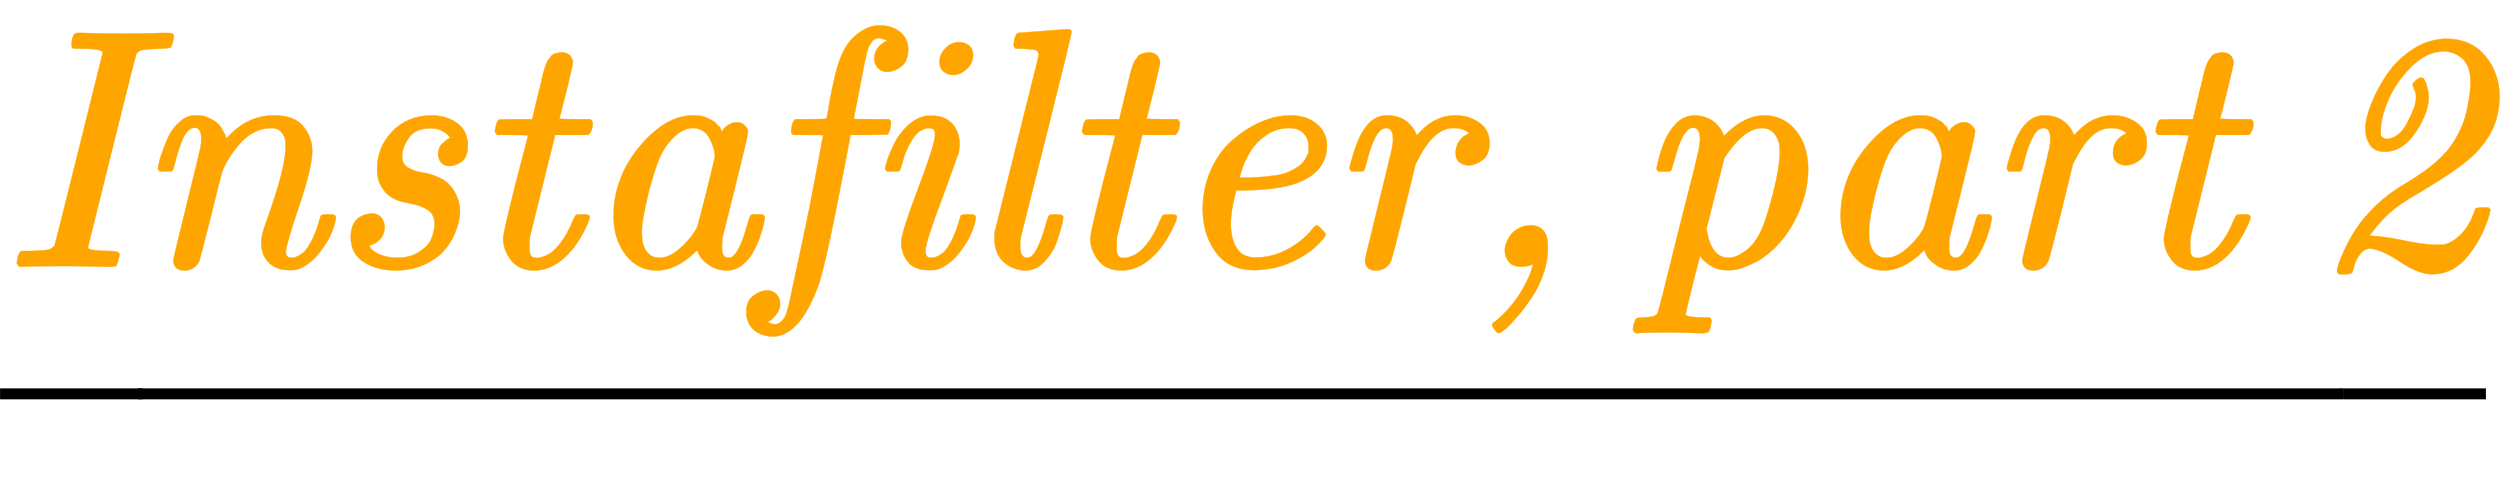<svg xmlns:xlink="http://www.w3.org/1999/xlink" width="20.351ex" height="4.009ex" style="vertical-align: -1.08ex; margin-right: -0.11ex; margin-bottom: -0.758ex;" viewBox="0 -934.9 8762.3 1726.2" role="img" focusable="false" xmlns="http://www.w3.org/2000/svg" aria-labelledby="MathJax-SVG-1-Title">
<title id="MathJax-SVG-1-Title">\underline{\color{orange}{\large \mathit{Instafilter , part \ 2}}}</title>
<defs aria-hidden="true">
<path stroke-width="1" id="E1-MJMAINI-49" d="M235 637Q217 637 213 638T209 649Q209 673 220 682Q222 683 237 683Q278 681 369 681Q404 681 441 682T483 683Q499 683 503 681T508 672Q508 670 505 658T500 643Q498 637 464 637Q425 635 415 633T398 621Q396 618 327 340T257 58T260 52T278 48T322 46Q349 46 349 36Q349 31 346 22Q342 4 337 1Q336 1 334 1T329 0Q325 0 307 0T258 1T190 2Q95 2 67 0H56Q49 7 49 11Q51 38 62 46H91Q129 47 141 50T159 62Q161 66 230 344T300 625Q300 637 235 637Z"></path>
<path stroke-width="1" id="E1-MJMAINI-6E" d="M449 44Q449 26 465 26Q482 26 502 43Q528 71 547 136Q550 148 552 150T566 153H572Q582 153 585 153T592 150T595 143Q595 133 585 105T547 41T483 -8Q475 -10 459 -10Q421 -10 399 12T377 72Q377 93 393 135Q448 288 448 349Q448 367 447 372Q437 405 408 405Q381 405 357 393T315 360T291 329T278 309Q267 290 262 274T231 151Q199 24 196 16Q182 -11 152 -11T120 18Q120 23 159 181Q199 343 199 346Q202 360 202 372Q202 406 183 406Q163 406 148 374Q142 360 135 338T124 299T117 280T98 278H81Q75 284 75 287Q76 293 78 303T90 341T110 388T141 425T184 442Q195 442 204 441T221 436T235 429T247 421T256 412T262 403T267 394T271 387T273 381L274 378V374L287 387Q342 442 414 442Q474 442 500 410T526 338Q526 290 488 178T449 44Z"></path>
<path stroke-width="1" id="E1-MJMAINI-73" d="M153 285Q153 349 197 395T311 442Q355 442 386 420T418 356Q418 321 401 308T365 294Q336 294 331 326Q331 336 334 345T343 359T353 368T362 374L366 376Q365 379 362 383T344 396T308 404Q265 404 246 377T226 325T244 289T287 275T339 258T383 212Q395 188 395 163Q395 132 379 95T333 32Q279 -11 207 -11Q154 -11 115 13T76 86Q76 108 83 123T102 145T121 153T135 156Q154 156 164 145T175 117Q175 82 142 66L132 62Q131 62 131 61Q131 57 139 49T166 34T210 26Q250 26 277 44T312 83T321 123Q321 153 301 166T248 185T204 198Q176 211 162 241Q153 258 153 285Z"></path>
<path stroke-width="1" id="E1-MJMAINI-74" d="M94 385Q87 392 87 395Q87 399 90 411T95 425Q97 430 103 430T149 431H196L215 511Q218 521 222 539T228 565T234 585T242 603T251 615T264 623T281 626Q311 626 315 597Q315 591 296 513T275 433Q275 431 320 431H366Q373 424 373 420Q373 398 360 385H263L189 86Q188 80 188 61V54Q188 29 201 27Q213 23 229 30Q253 37 276 66T316 138Q321 149 324 151T342 153H347Q364 153 364 146T360 130Q331 63 290 26T202 -11Q158 -11 135 18T111 81Q111 93 129 168T166 314L184 383Q184 385 139 385H94Z"></path>
<path stroke-width="1" id="E1-MJMAINI-61" d="M418 53Q418 26 438 26Q466 26 494 131Q500 151 504 152Q507 153 516 153H521Q531 153 534 153T540 150T543 144Q543 141 540 126T529 88T509 43T477 5T434 -11Q404 -11 383 3T354 30T347 48H346Q345 47 342 45T337 40Q282 -11 228 -11Q172 -11 137 34T101 146Q101 260 177 351T333 442Q343 442 352 441T369 437T382 431T393 425T402 417T409 410T414 402T419 396Q423 406 436 414T461 422Q475 422 484 413T494 395Q494 384 459 244T420 88Q418 80 418 58V53ZM397 323Q397 344 382 374T333 405Q302 405 271 372Q249 349 235 316T203 215Q184 135 184 108V100V94Q184 54 207 35Q218 26 235 26Q279 26 330 91Q343 109 346 118T372 217Q397 317 397 323Z"></path>
<path stroke-width="1" id="E1-MJMAINI-66" d="M351 608Q351 642 389 661Q368 668 365 668Q358 668 352 664Q349 663 347 661T342 654T337 647T333 637T330 627T327 614T324 601T321 587T318 571L291 432Q291 431 343 431H394Q400 426 400 423T398 404Q394 390 389 386L335 385H282L255 246Q212 20 189 -51Q136 -199 58 -204Q22 -204 0 -185T-23 -134Q-23 -100 -3 -85T37 -69Q54 -69 65 -80T76 -108Q76 -115 75 -119Q70 -134 61 -144T46 -158L39 -161Q39 -162 42 -163T50 -166T61 -168Q77 -168 91 -145Q98 -128 105 -95L125 -1Q145 90 146 98Q149 109 163 180T189 317T202 384T158 385H114Q108 390 108 393T110 412Q113 424 120 431H165Q211 431 211 433Q213 435 219 473T237 561T266 639Q282 667 310 686T367 705Q402 705 426 686T450 635Q450 600 430 585T390 569Q373 569 362 580T351 608Z"></path>
<path stroke-width="1" id="E1-MJMAINI-69" d="M234 599Q234 620 251 638T292 656Q306 656 319 647T332 617Q332 594 313 577T273 560Q260 560 247 569T234 599ZM75 287Q75 292 82 313T103 362T142 413T196 441H214Q248 441 270 419T293 357Q292 338 289 330T245 208Q193 72 193 46Q193 26 209 26Q228 26 247 43Q273 71 292 136Q295 148 297 150T311 153H317Q327 153 330 153T337 150T340 143Q340 133 330 105T292 41T228 -8Q220 -10 204 -10Q160 -10 141 15T122 71Q122 98 171 227T221 384Q221 396 218 400T203 405Q175 403 156 374T128 312T116 279Q115 278 97 278H81Q75 284 75 287Z"></path>
<path stroke-width="1" id="E1-MJMAINI-6C" d="M162 61Q162 26 183 26Q211 26 239 131Q245 151 249 152Q252 153 261 153H266H271Q288 153 288 144Q288 143 286 129Q276 91 266 65T232 14T179 -11Q144 -11 116 12T87 81Q87 96 88 102L216 616Q216 629 209 632T170 637H149Q143 643 143 645T145 664Q150 683 158 683Q163 683 223 688T300 694Q312 694 312 686Q312 676 240 389L164 86Q162 74 162 61Z"></path>
<path stroke-width="1" id="E1-MJMAINI-65" d="M107 166Q107 230 131 283T193 369T270 420T345 441Q346 441 352 441T361 442H364Q409 442 439 418T470 355Q470 270 366 239Q308 223 218 223H205Q189 164 189 125Q189 83 206 55T261 27Q309 27 353 50T426 109Q436 121 440 121T453 111T466 97Q469 92 455 77Q424 41 372 16T258 -10Q184 -10 146 41T107 166ZM416 333T416 354T401 390T360 405Q322 405 292 384T246 336T223 288T215 261Q215 260 240 260Q262 261 276 262T314 266T353 275T384 291T408 317Z"></path>
<path stroke-width="1" id="E1-MJMAINI-72" d="M81 278Q75 284 75 289Q77 301 89 339Q122 442 183 442Q219 442 241 425T271 384L283 396Q327 442 384 442Q424 442 454 421T484 362Q484 327 464 312T424 296Q407 296 396 305T385 331Q385 352 394 365T414 384T424 390Q409 405 378 405Q322 405 276 315L268 300L234 161Q200 25 196 16Q182 -11 152 -11T120 18Q120 23 159 181Q199 343 199 346Q202 360 202 372Q202 405 182 405Q164 405 150 377T128 316T117 280Q115 278 98 278H81Z"></path>
<path stroke-width="1" id="E1-MJMAINI-2C" d="M106 46Q106 68 121 90T167 120Q168 120 173 120T180 121Q232 121 232 59V54Q232 18 219 -20T186 -88T145 -143T109 -181T88 -194Q84 -194 77 -185T69 -171Q69 -168 70 -166T76 -161T85 -154T101 -139T124 -114Q146 -88 162 -58T183 -12T188 7Q187 7 183 5T172 2T156 0Q129 0 118 14T106 46Z"></path>
<path stroke-width="1" id="E1-MJMAINI-70" d="M81 278Q75 284 75 287Q93 379 131 417Q154 442 189 442Q222 440 243 423T272 382L280 390Q335 442 389 442Q446 442 482 398T518 284Q518 212 480 137T375 19Q321 -10 291 -10H282H278Q237 -10 204 28L202 32L181 -51Q160 -135 160 -139Q160 -147 205 -148H230Q236 -155 236 -157T233 -175Q230 -187 227 -190T214 -194Q211 -194 202 -194T169 -193T108 -192Q40 -192 21 -194H13Q6 -187 6 -183T9 -167Q13 -153 16 -151T39 -148Q73 -147 78 -136Q82 -128 139 104Q199 337 199 347Q202 362 202 372Q202 406 182 406Q169 406 159 391Q145 374 132 328T117 280T98 278H81ZM221 111Q234 26 286 26Q307 26 336 47T385 116Q398 147 416 217T435 332Q435 354 433 361Q420 405 383 405Q333 405 279 326L273 317L221 111Z"></path>
<path stroke-width="1" id="E1-MJMAINI-32" d="M159 404Q159 433 176 476T222 562T297 635T395 666Q466 666 508 617T551 497Q551 473 545 446Q534 388 482 333Q441 292 355 240T264 184Q216 151 179 101L171 91Q171 90 177 90Q206 90 269 77T366 64Q385 64 390 65Q418 73 441 98T475 156Q479 168 481 170T495 173H518Q524 167 524 166T521 152Q502 86 459 32T353 -22Q315 -22 259 15T172 53Q156 53 143 36T126 1L121 -16Q119 -22 98 -22H82Q76 -16 76 -13T80 5T98 50T132 111T189 178T274 242Q327 273 364 305T420 370T447 427T460 483Q466 514 466 538Q466 586 443 607T389 629Q338 629 293 584T226 487T204 399Q204 390 204 386T209 378T222 373Q258 376 282 422T307 493Q307 506 302 517T297 531Q297 537 308 546T327 551Q329 550 333 543T340 523T344 497Q344 450 306 393T216 336Q186 336 173 355T159 396V404Z"></path>
<path stroke-width="1" id="E1-MJMAIN-5F" d="M0 -62V-25H499V-62H0Z"></path>
<path stroke-width="1" id="E1-MJMAIN-2013" d="M0 248V285H499V248H0Z"></path>
</defs>
<g stroke="currentColor" fill="currentColor" stroke-width="0" transform="matrix(1 0 0 -1 0 0)" aria-hidden="true">
<g fill="orange" stroke="orange">
<g fill="orange" stroke="orange">
<g fill="orange" stroke="orange">
<g fill="orange" stroke="orange">
<g fill="orange" stroke="orange">
<g fill="orange" stroke="orange">
<g fill="orange" stroke="orange">
 <use transform="scale(1.2)" xlink:href="#E1-MJMAINI-49"></use>
</g>
<g fill="orange" stroke="orange" transform="translate(463,0)">
 <use transform="scale(1.2)" xlink:href="#E1-MJMAINI-6E"></use>
</g>
<g fill="orange" stroke="orange" transform="translate(1138,0)">
 <use transform="scale(1.2)" xlink:href="#E1-MJMAINI-73"></use>
</g>
<g fill="orange" stroke="orange" transform="translate(1630,0)">
 <use transform="scale(1.2)" xlink:href="#E1-MJMAINI-74"></use>
</g>
<g fill="orange" stroke="orange" transform="translate(2029,0)">
 <use transform="scale(1.2)" xlink:href="#E1-MJMAINI-61"></use>
</g>
<g fill="orange" stroke="orange" transform="translate(2643,0)">
 <use transform="scale(1.2)" xlink:href="#E1-MJMAINI-66"></use>
</g>
<g fill="orange" stroke="orange" transform="translate(3012,0)">
 <use transform="scale(1.2)" xlink:href="#E1-MJMAINI-69"></use>
</g>
<g fill="orange" stroke="orange" transform="translate(3381,0)">
 <use transform="scale(1.2)" xlink:href="#E1-MJMAINI-6C"></use>
</g>
<g fill="orange" stroke="orange" transform="translate(3688,0)">
 <use transform="scale(1.2)" xlink:href="#E1-MJMAINI-74"></use>
</g>
<g fill="orange" stroke="orange" transform="translate(4087,0)">
 <use transform="scale(1.2)" xlink:href="#E1-MJMAINI-65"></use>
</g>
<g fill="orange" stroke="orange" transform="translate(4640,0)">
 <use transform="scale(1.2)" xlink:href="#E1-MJMAINI-72"></use>
</g>
<g fill="orange" stroke="orange" transform="translate(5147,0)">
 <use transform="scale(1.2)" xlink:href="#E1-MJMAINI-2C"></use>
</g>
<g fill="orange" stroke="orange" transform="translate(5716,0)">
 <use transform="scale(1.2)" xlink:href="#E1-MJMAINI-70"></use>
</g>
<g fill="orange" stroke="orange" transform="translate(6330,0)">
 <use transform="scale(1.2)" xlink:href="#E1-MJMAINI-61"></use>
</g>
<g fill="orange" stroke="orange" transform="translate(6944,0)">
 <use transform="scale(1.2)" xlink:href="#E1-MJMAINI-72"></use>
</g>
<g fill="orange" stroke="orange" transform="translate(7451,0)">
 <use transform="scale(1.2)" xlink:href="#E1-MJMAINI-74"></use>
</g>
<g fill="orange" stroke="orange"></g>
<g fill="orange" stroke="orange" transform="translate(8100,0)">
 <use transform="scale(1.2)" xlink:href="#E1-MJMAINI-32"></use>
</g>
</g>
</g>
</g>
</g>
</g>
</g>
<g transform="translate(0,-712)">
 <use xlink:href="#E1-MJMAIN-2013"></use>
<g transform="translate(491.269,0) scale(15.463,1)">
 <use xlink:href="#E1-MJMAIN-2013"></use>
</g>
 <use xlink:href="#E1-MJMAIN-2013" x="8214" y="0"></use>
</g>
</g>
</svg>